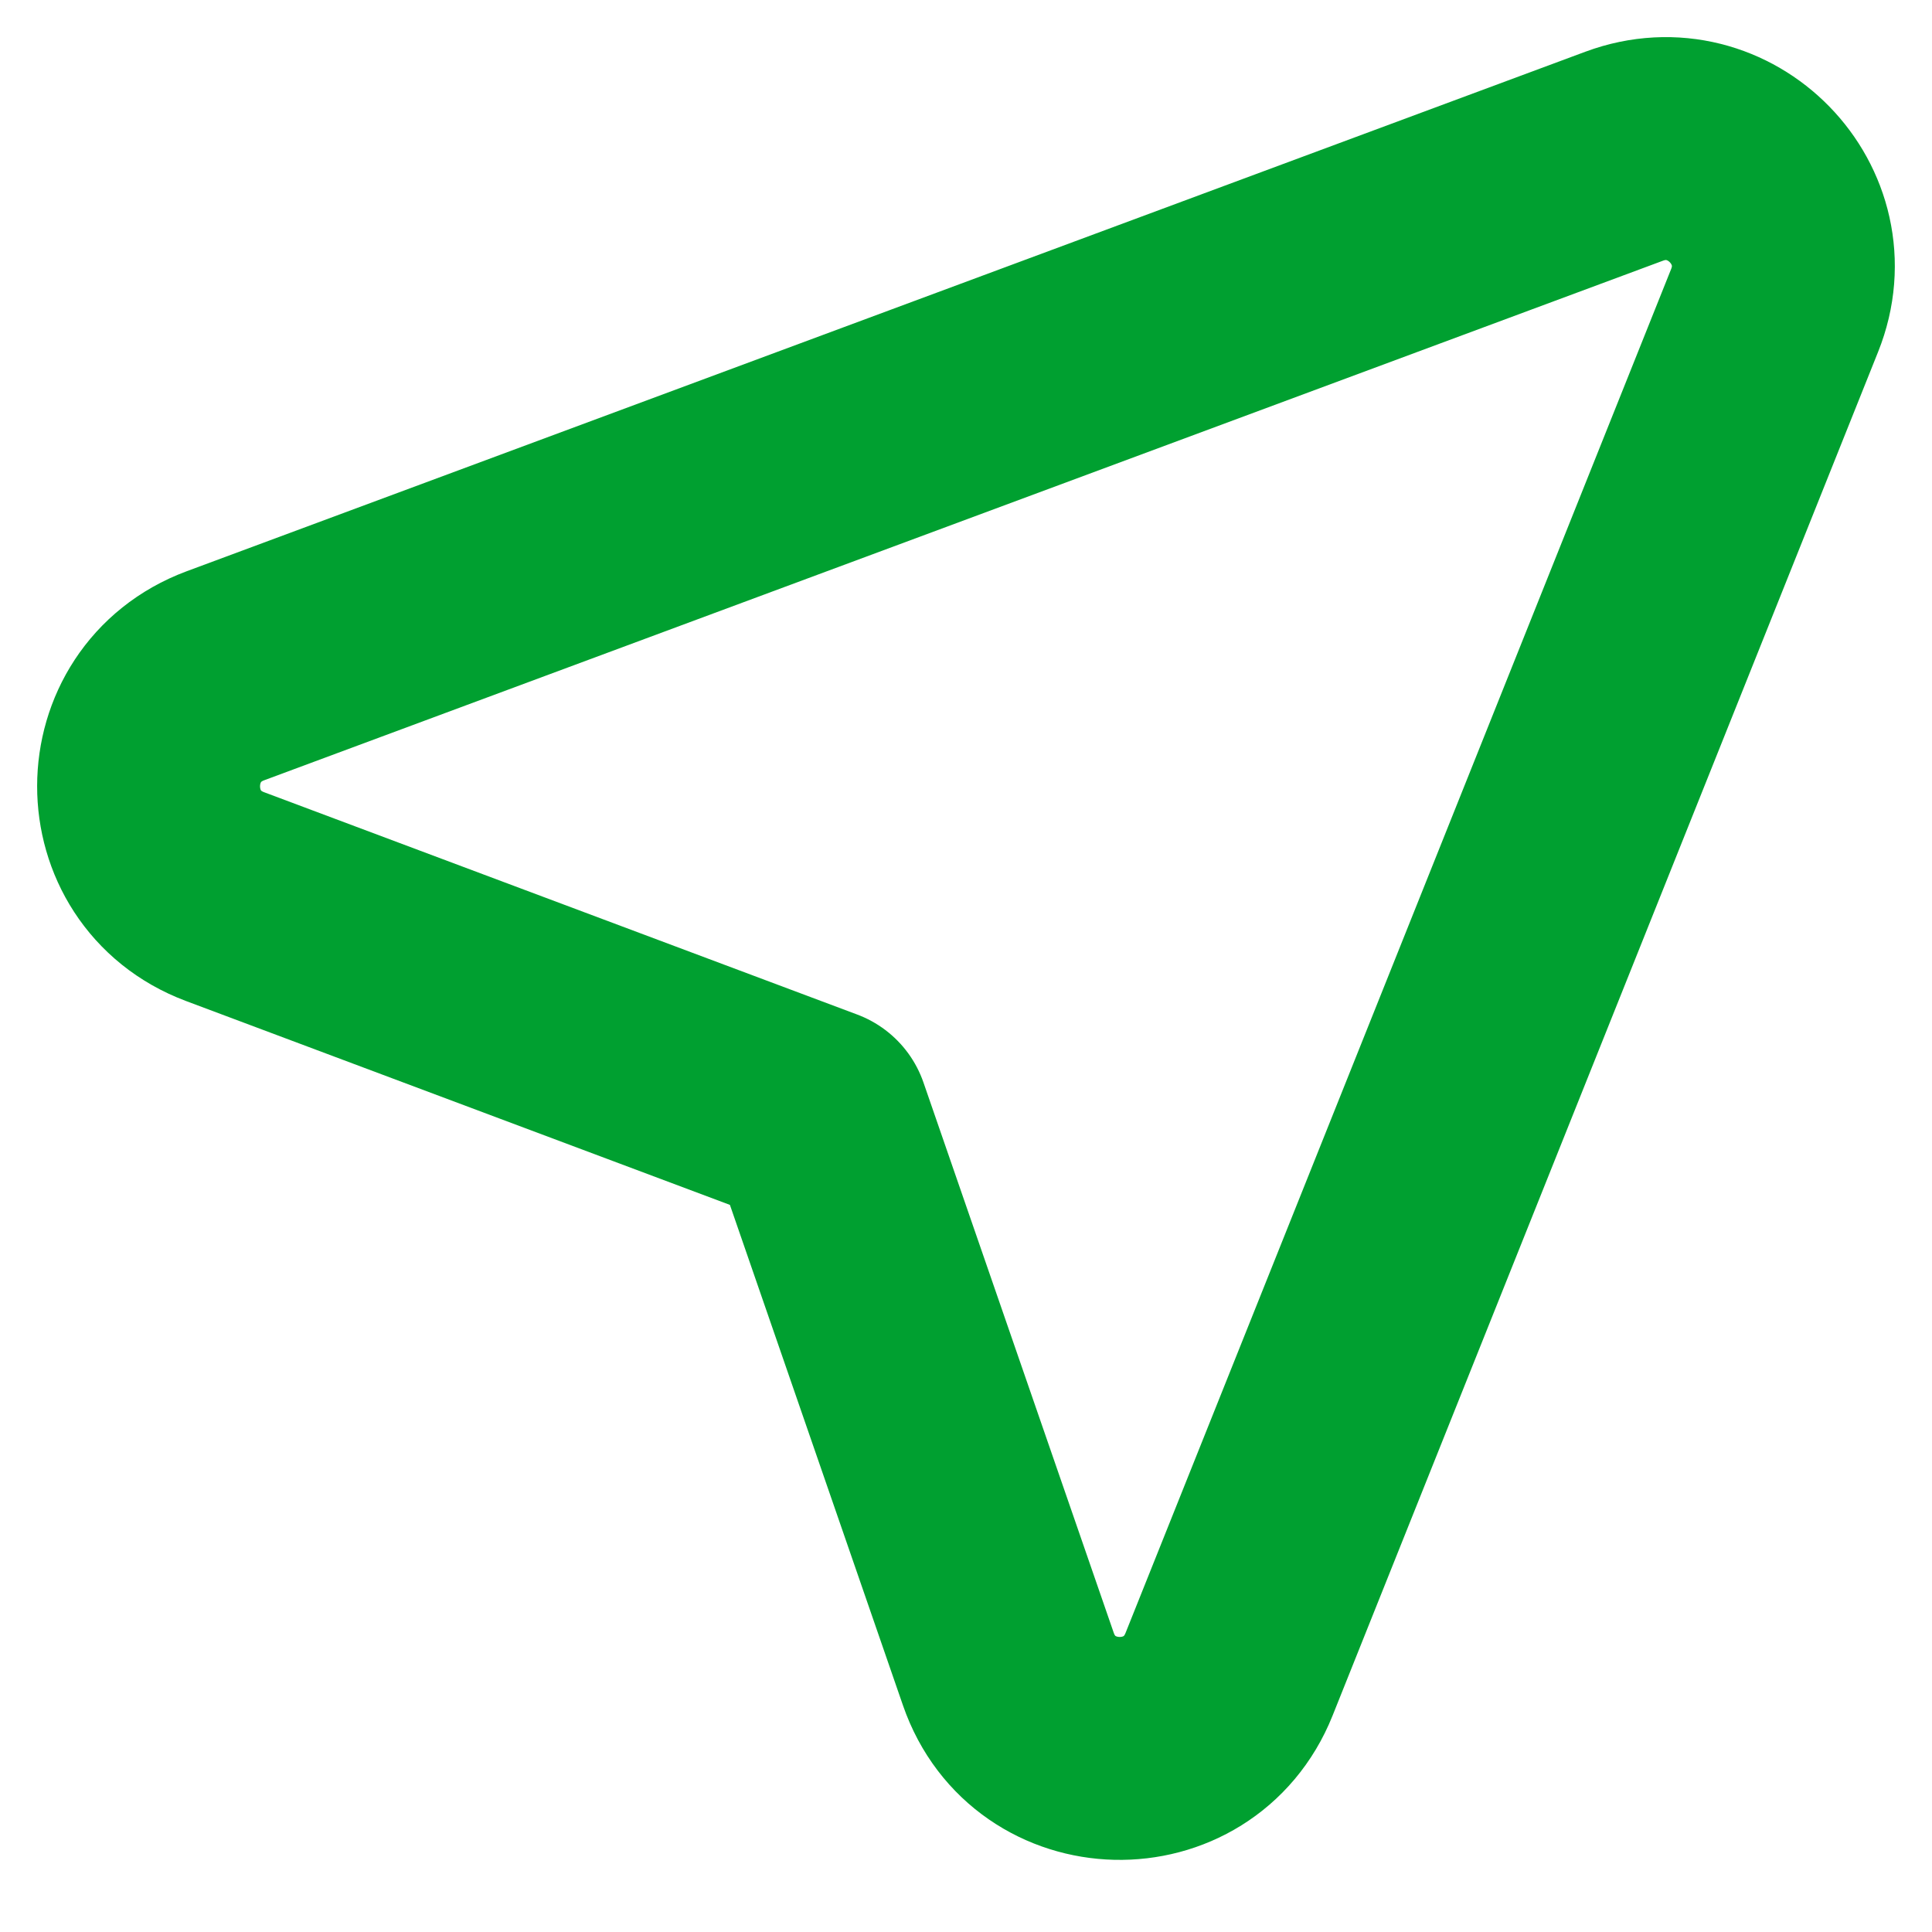 <?xml version="1.0" encoding="UTF-8"?> <svg xmlns="http://www.w3.org/2000/svg" width="13" height="13" viewBox="0 0 13 13" fill="none"><path d="M5.505 7.529L6.785 11.231C7.025 11.925 7.997 11.948 8.27 11.266L11.941 2.089C12.197 1.451 11.574 0.812 10.929 1.051L1.517 4.547C0.829 4.803 0.827 5.775 1.514 6.033L5.505 7.529Z" stroke="#00A030" stroke-width="1.5" stroke-linecap="round" stroke-linejoin="round"></path></svg> 
